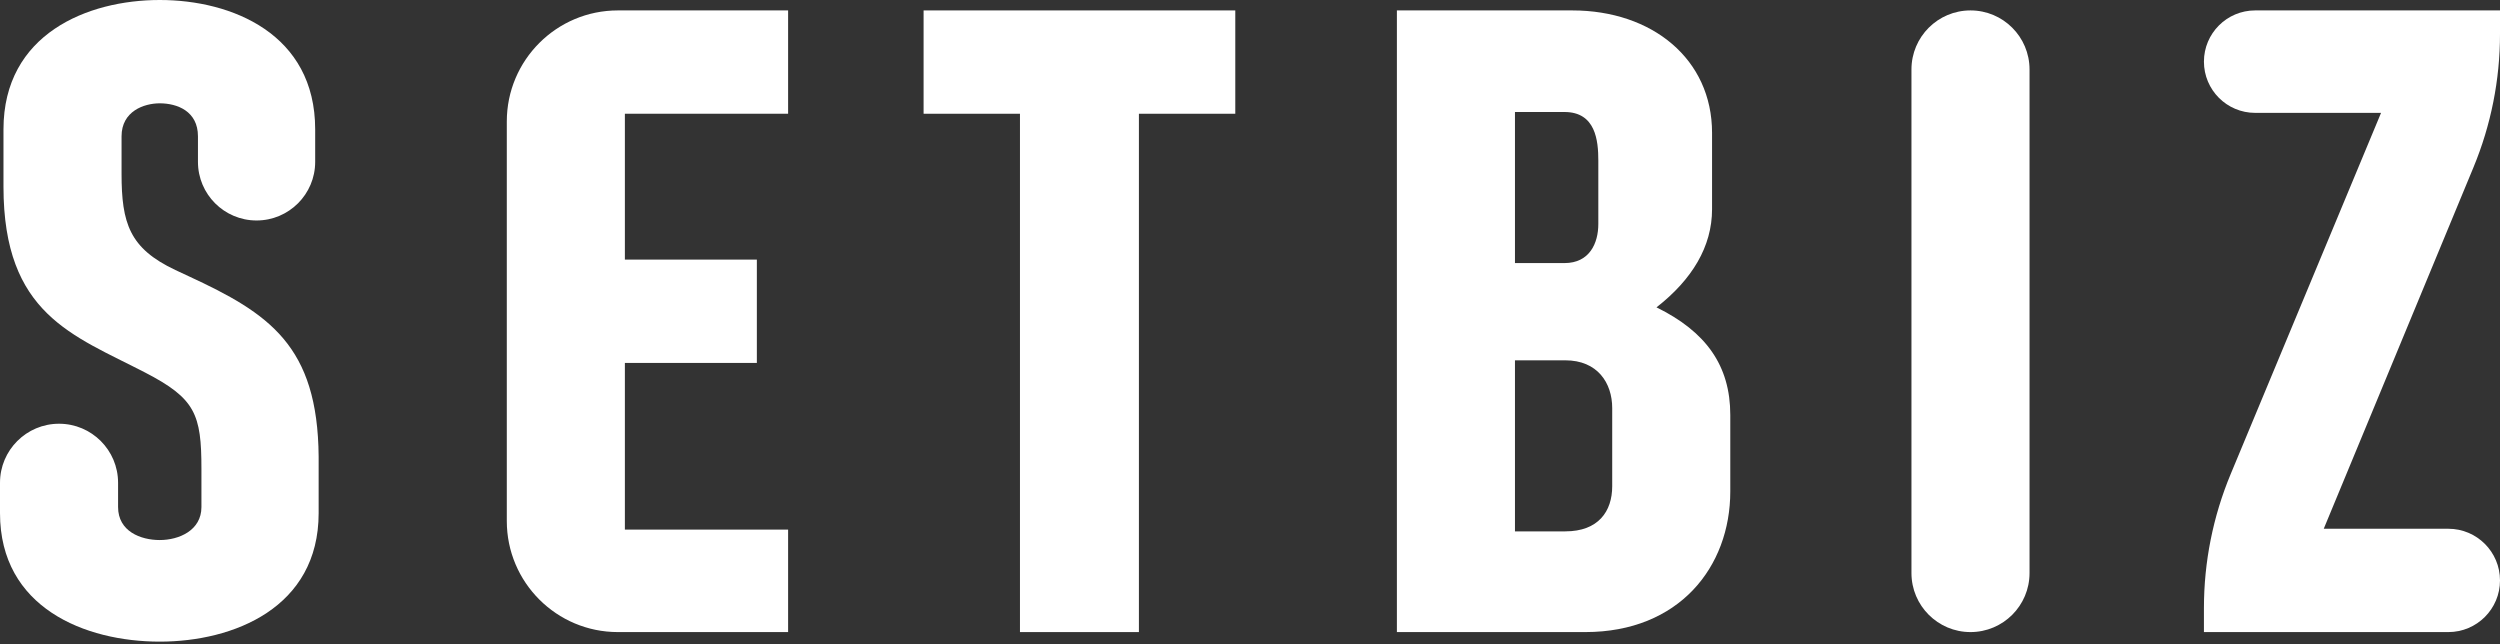 <?xml version="1.0" encoding="UTF-8"?> <svg xmlns="http://www.w3.org/2000/svg" width="225" height="58" viewBox="0 0 225 58" fill="none"><rect x="0" y="0" width="225" height="58" fill="#333333" stroke="none"/> <path d="M28.678 41.103C28.6 31.1 24.224 28.209 16.957 24.849L15.785 24.302C11.643 22.349 10.94 20.082 10.94 15.628V12.268C10.94 10.002 12.972 9.299 14.378 9.299C15.941 9.299 17.816 10.002 17.816 12.268V14.568C17.816 17.481 20.178 19.843 23.091 19.843C26.004 19.843 28.366 17.481 28.366 14.568V11.643C28.366 3.048 20.864 0 14.378 0C7.892 0 0.313 3.048 0.313 11.643V16.8C0.313 28.287 6.564 30.163 13.05 33.523C17.582 35.867 18.129 37.274 18.129 42.197V45.635C18.129 47.745 16.097 48.604 14.378 48.604C12.659 48.604 10.627 47.823 10.627 45.635L10.627 43.45C10.627 40.515 8.248 38.136 5.314 38.136C2.379 38.136 4.42195e-06 40.516 9.8767e-06 43.45L1.49542e-05 46.182C1.49542e-05 54.699 7.658 57.747 14.378 57.747C21.02 57.747 28.678 54.699 28.678 46.182V41.103Z" fill="white"></path> <path d="M70.93 47.666H56.239V32.663H68.117V23.364H56.239V10.237H70.93V0.938H55.609C50.088 0.938 45.612 5.413 45.612 10.934V46.891C45.612 52.412 50.088 56.887 55.609 56.887H70.93V47.666Z" fill="white"></path> <path d="M102.502 56.887V10.237H111.176V0.938H83.123V10.237H91.797V56.887H102.502Z" fill="white"></path> <path d="M142.676 56.887C151.116 56.887 155.726 51.027 155.726 44.228V37.352C155.726 32.898 153.538 29.85 149.084 27.662C152.288 25.162 154.085 22.192 154.085 18.832V11.956C154.085 5.314 148.693 0.938 141.504 0.938H125.72V56.887H142.676ZM145.099 43.759C145.099 46.026 143.849 47.823 140.879 47.823H136.347V32.429H140.879C143.77 32.429 145.099 34.461 145.099 36.727V43.759ZM143.849 20.161C143.849 21.88 143.067 23.677 140.801 23.677H136.347V10.08H140.801C143.614 10.08 143.849 12.659 143.849 14.456V20.161Z" fill="white"></path> <path d="M177.345 56.887C180.279 56.887 182.658 54.508 182.658 51.574V6.251C182.658 3.317 180.279 0.938 177.345 0.938C174.41 0.938 172.031 3.317 172.031 6.251V51.574C172.031 54.508 174.41 56.887 177.345 56.887Z" fill="white"></path> <path d="M220.351 56.887C222.918 56.887 225 54.806 225 52.238C225 49.67 222.918 47.588 220.351 47.588H209.137L222.612 15.063C224.189 11.258 225 7.179 225 3.06V0.938H202.964C200.418 0.938 198.354 3.002 198.354 5.548C198.354 8.094 200.418 10.158 202.964 10.158H214.295L200.763 42.662C199.172 46.481 198.354 50.578 198.354 54.715V56.887H220.351Z" fill="white"></path> </svg> 